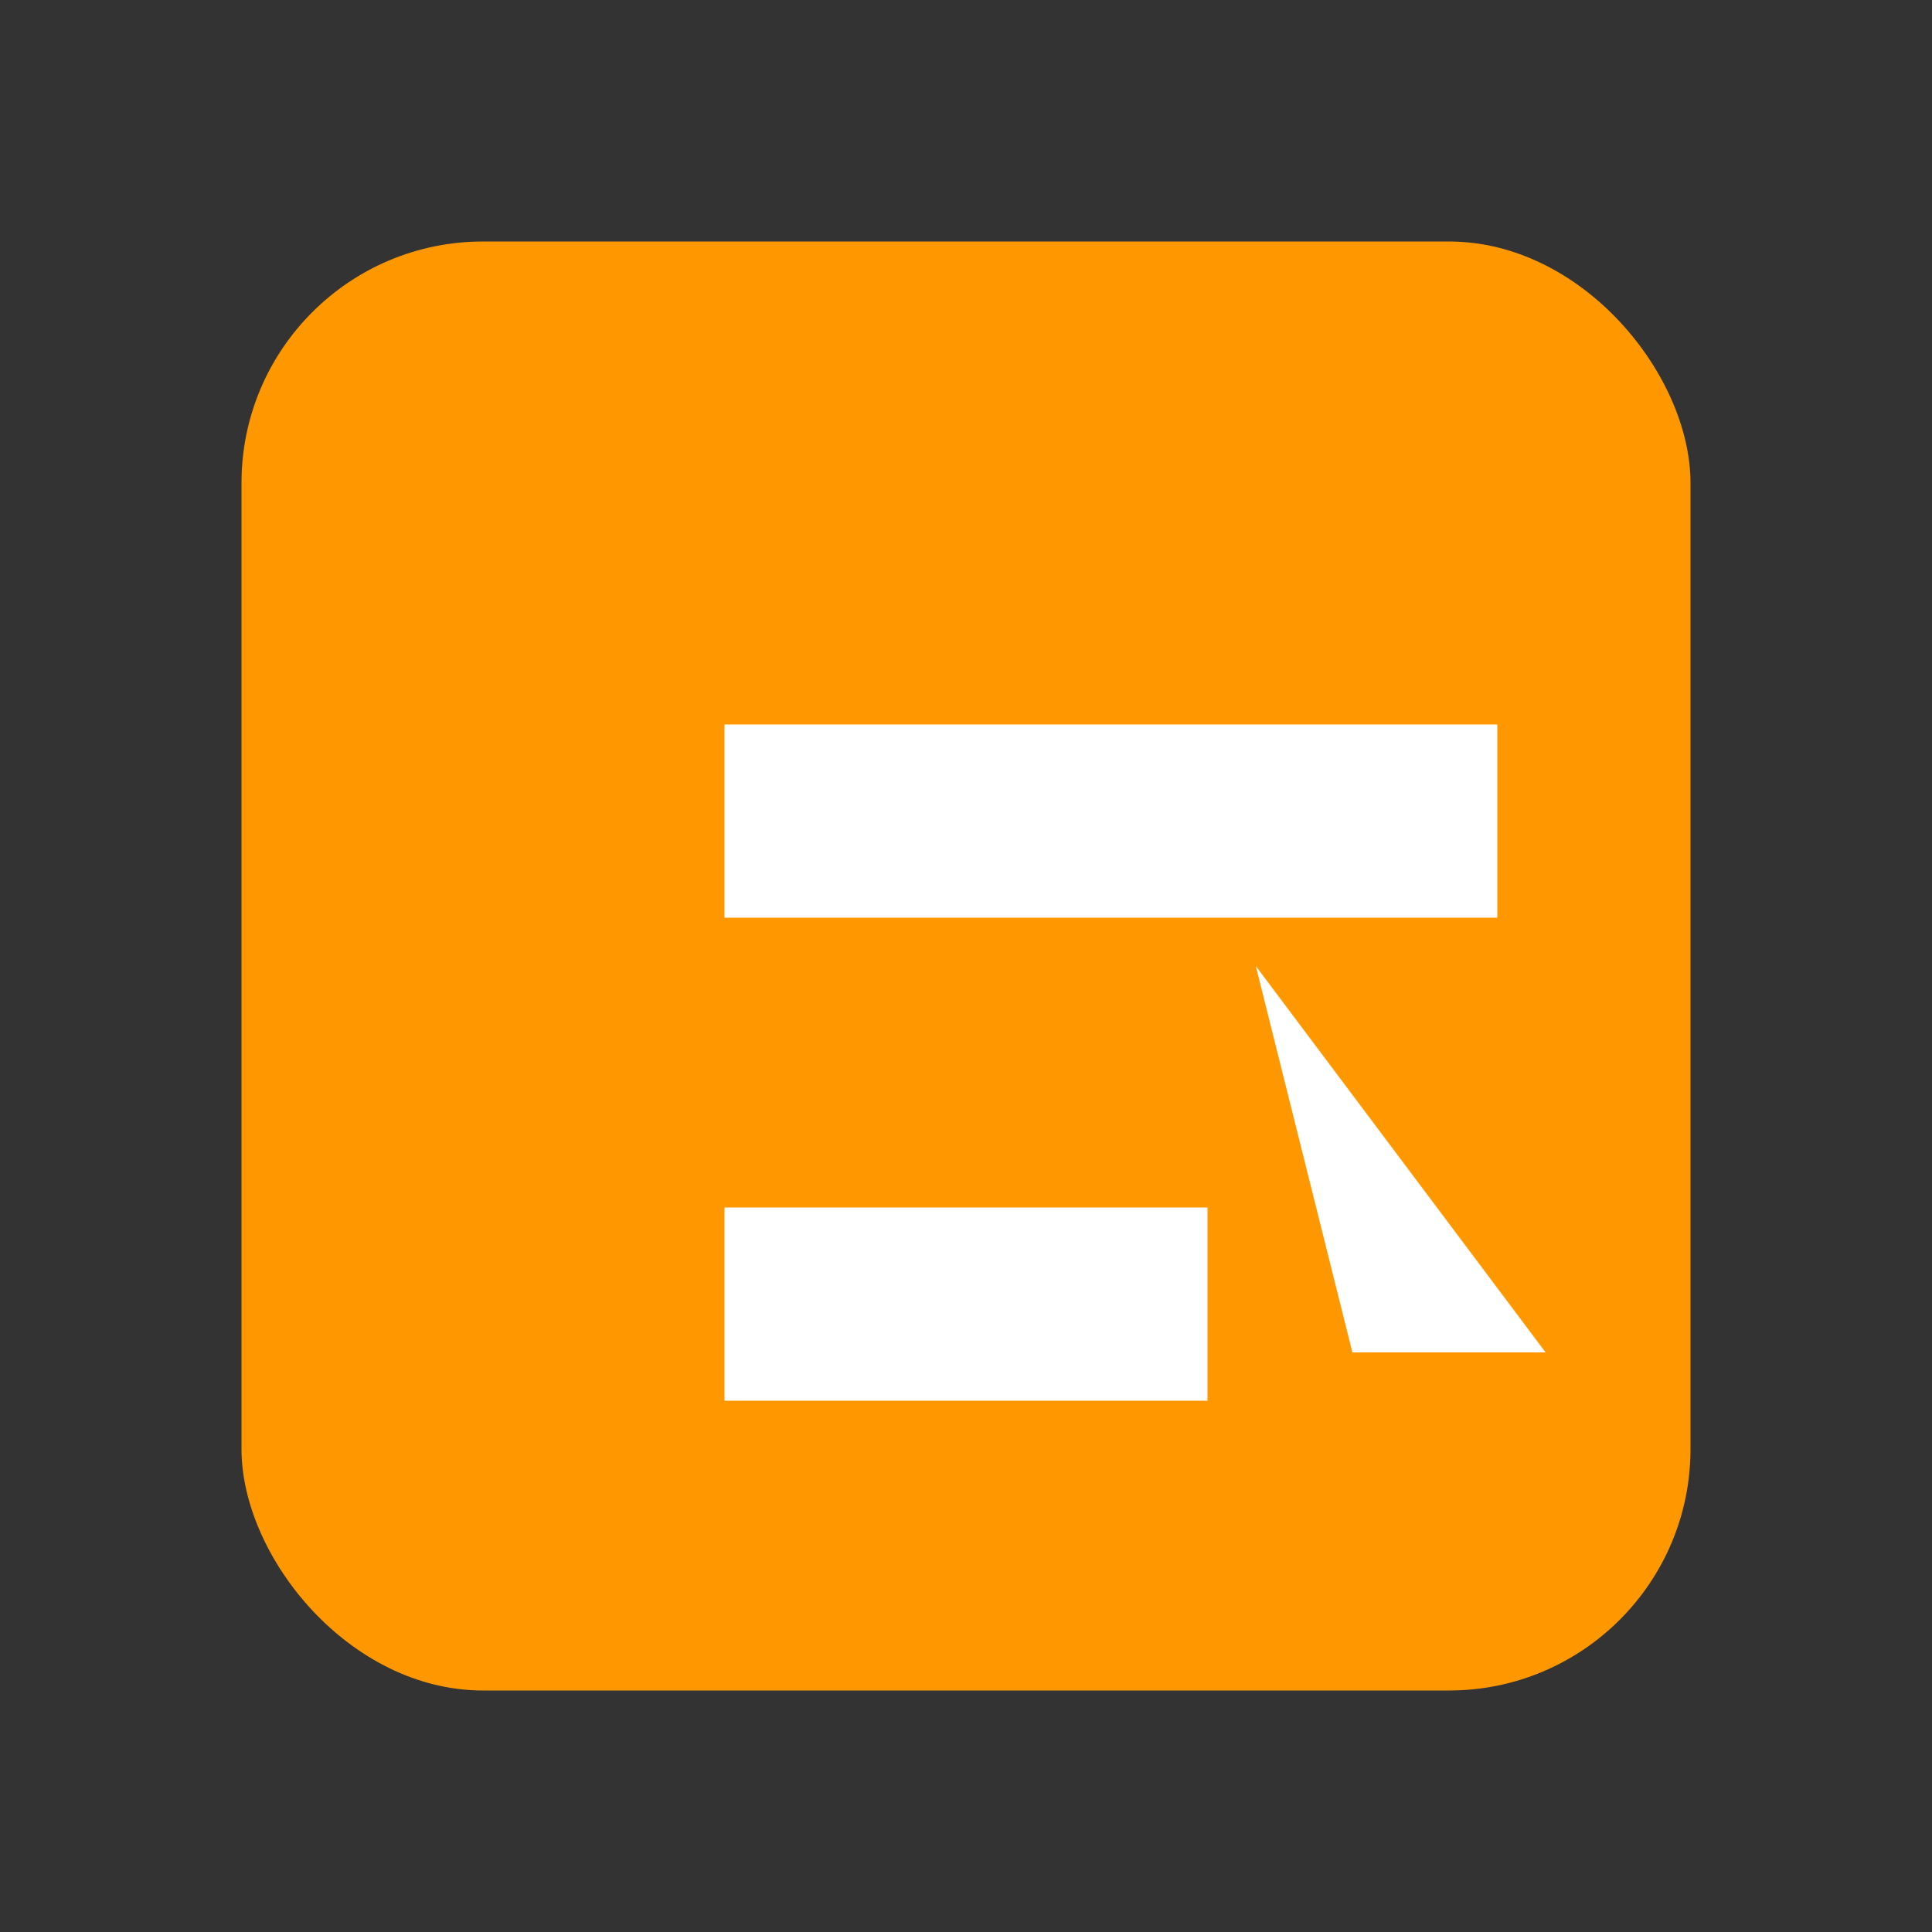 <svg version="1.1" xmlns="http://www.w3.org/2000/svg" viewBox="0 0 28 28">
  <rect x="0" y="0" width="28" height="28" fill="#333333" stroke="none"/>
  <rect x="3.5" y="3.5" width="21" height="21" rx="3.5" ry="3.5" fill="#ff9800" />
  <path d="M10.5 10.5h11.2v2.8H10.5zM10.5 17.5h7v2.8H10.5z" fill="#ffffff" />
  <polygon points="18.2,14 22.4,19.6 19.6,19.6" fill="#ffffff" />
</svg>